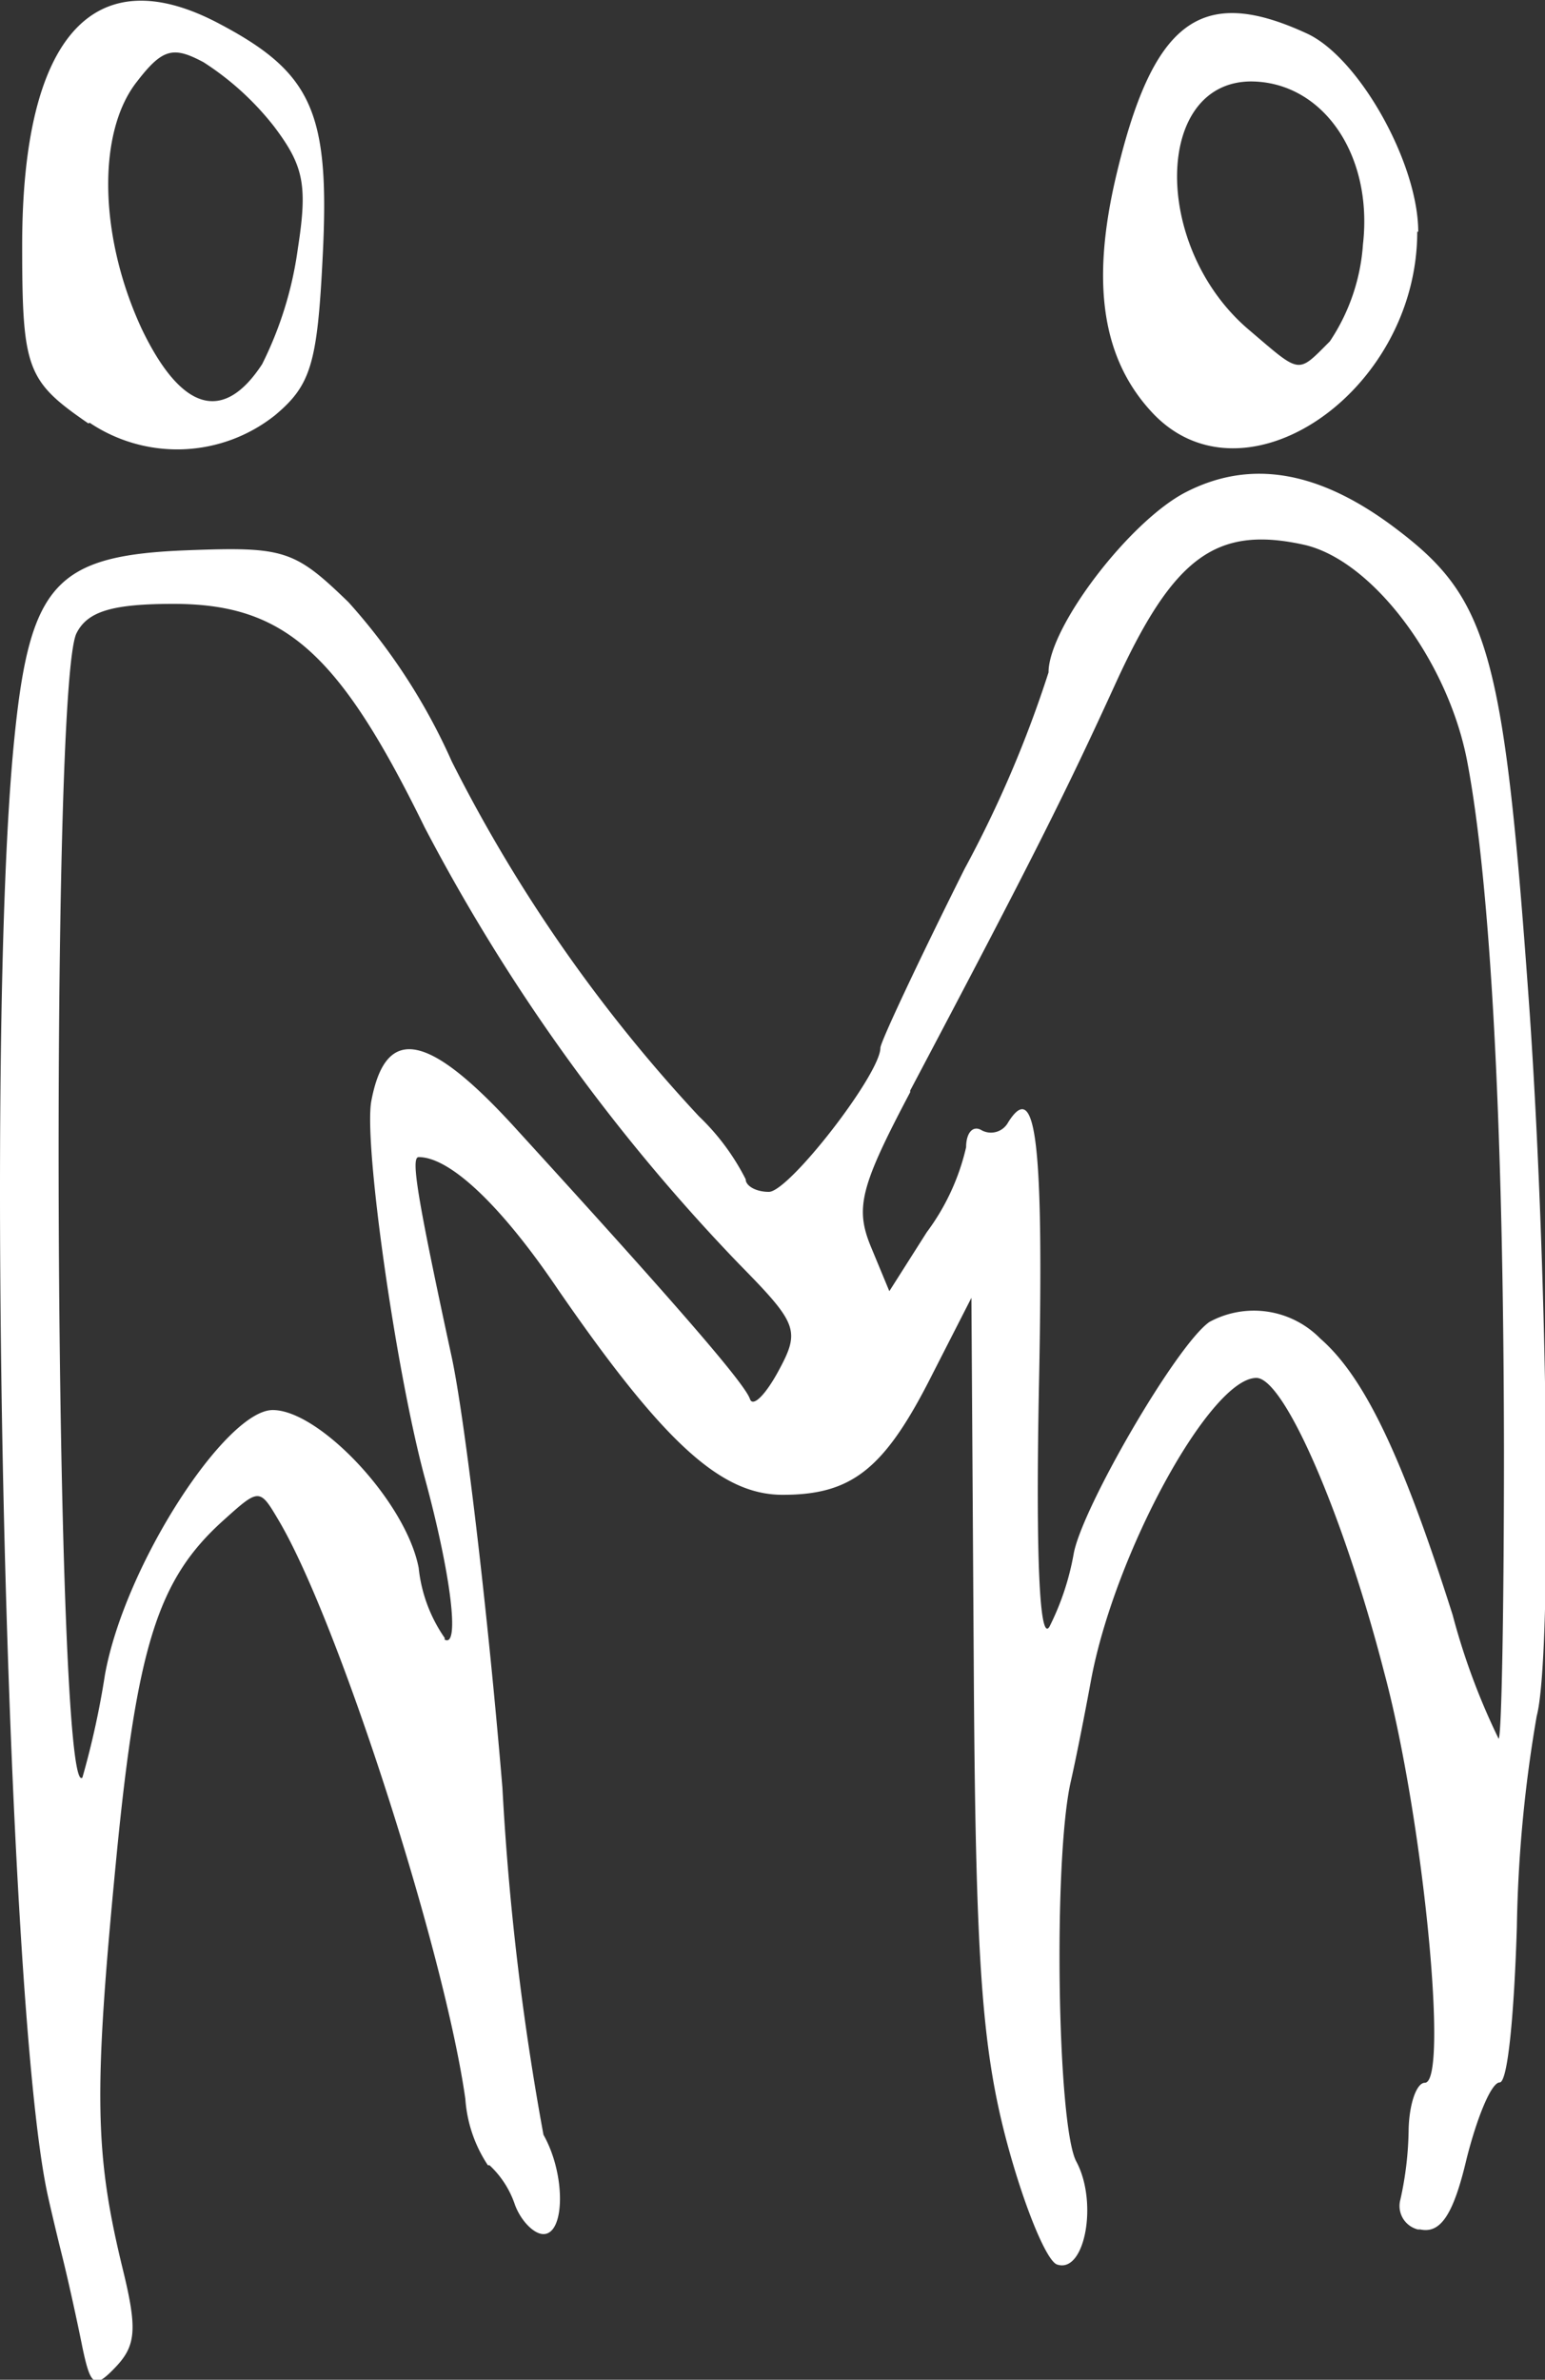 <svg id="Gruppe_123" data-name="Gruppe 123" xmlns="http://www.w3.org/2000/svg"
     xmlns:xlink="http://www.w3.org/1999/xlink" viewBox="0 0 46.68 71.88">
    <rect x="0" y="0" width="46.68" height="71.88" fill="#333333" stroke="none"/>
    <defs>
        <style>.cls-1{fill:none;}.cls-2{clip-path:url(#clip-path);}.cls-3{fill:#fff;}</style>
        <clipPath id="clip-path" transform="translate(0 0)">
            <rect class="cls-1" width="46.68" height="71.89"/>
        </clipPath>
    </defs>
    <g class="cls-2">
        <g id="Gruppe_122" data-name="Gruppe 122">
            <path id="Pfad_172" data-name="Pfad 172" class="cls-3"
                  d="M14.79,65.4a2.89,2.89,0,0,1,.77,1.2c.18.48.57.88.86.88.65,0,.68-1.8,0-3A82.4,82.4,0,0,1,15.18,54c-.44-5.29-1.13-11.12-1.53-13-1.06-4.9-1.24-6.05-1-6.05.94,0,2.48,1.44,4.21,4,3.2,4.64,4.93,6.21,6.8,6.2,2.1,0,3.08-.8,4.51-3.64l1.18-2.31.07,11c.05,9,.24,11.64,1,14.5.52,1.94,1.2,3.6,1.52,3.7.84.28,1.24-1.88.58-3.11-.58-1.07-.7-9.13-.17-11.47.16-.7.43-2.07.61-3.05.71-3.85,3.61-9.15,5-9.15.84,0,2.63,4.12,3.86,8.89C43,54.9,43.78,62.91,43.05,62.91c-.25,0-.47.63-.49,1.4a10.16,10.16,0,0,1-.25,2.13.73.73,0,0,0,.53.9l.07,0c.61.13,1-.43,1.4-2.13.32-1.27.75-2.31,1-2.31s.44-2.12.52-4.7a41.13,41.13,0,0,1,.6-6.37c.46-1.7.35-13-.21-21.2C45.45,19.76,45,18.11,42.22,16c-2.33-1.78-4.42-2.15-6.4-1.13-1.7.88-4.14,4.08-4.14,5.44a34.93,34.93,0,0,1-2.54,5.94c-1.4,2.8-2.54,5.23-2.54,5.4,0,.79-2.76,4.35-3.37,4.35-.39,0-.7-.18-.7-.38a7,7,0,0,0-1.41-1.9A46.2,46.2,0,0,1,13.65,23a18.31,18.31,0,0,0-3.12-4.81c-1.63-1.58-1.94-1.68-4.85-1.57-4,.15-4.78,1-5.25,5.72-.92,9.14-.26,38,1,43.91.06.28.26,1.14.45,1.9s.46,2,.61,2.75c.25,1.19.37,1.26,1,.6s.66-1.17.21-3c-.84-3.46-.87-5.29-.2-12.23.63-6.54,1.26-8.55,3.23-10.33,1.11-1,1.11-1,1.7,0,1.8,3.05,5,13,5.63,17.46a4.13,4.13,0,0,0,.68,2M27.5,32.94c3.7-7,4.7-9,6.23-12.35,1.72-3.74,3-4.72,5.65-4.14,2.07.45,4.37,3.5,4.95,6.55.71,3.73,1.1,11.1,1.11,20.83,0,4.7-.07,8.6-.16,8.69a20.47,20.47,0,0,1-1.39-3.74c-1.54-4.85-2.68-7.2-4-8.35a2.81,2.81,0,0,0-3.35-.5c-1,.7-3.85,5.62-4.1,7a8,8,0,0,1-.73,2.2c-.3.51-.42-2.1-.32-7.23.15-7.39-.08-9.35-.93-8a.59.59,0,0,1-.8.24c-.26-.16-.47.07-.47.51A6.86,6.86,0,0,1,28,37.22L26.87,39l-.56-1.35c-.48-1.17-.31-1.82,1.19-4.66M13.44,49.48a4.53,4.53,0,0,1-.79-2.12c-.38-2-3-4.77-4.41-4.77s-4.47,4.67-5.07,8a25.6,25.6,0,0,1-.68,3.1c-.84.87-1-32.89-.18-34.56.33-.66,1.07-.89,2.93-.89,3.35,0,5,1.46,7.59,6.75a57.27,57.27,0,0,0,9.51,13.2c1.77,1.8,1.84,2,1.18,3.22-.39.72-.77,1.1-.86.85-.15-.46-2.17-2.8-7-8.09-2.71-3-4-3.24-4.44-.92-.24,1.25.74,8.17,1.62,11.41.79,2.91,1.06,5.15.59,4.86"
                  transform="translate(0 0)"/>
            <path id="Pfad_173" data-name="Pfad 173" class="cls-3"
                  d="M42.85,7c0-2.08-1.81-5.3-3.39-6C36.26-.47,34.81.64,33.7,5.41c-.74,3.21-.38,5.46,1.12,7.06,2.77,2.95,8-.63,8-5.47M37.78,2.46c2.18,0,3.71,2.21,3.4,4.92a6,6,0,0,1-1,2.93c-1,1-.86,1-2.46-.36-2.92-2.49-2.86-7.49.09-7.49"
                  transform="translate(0 0)"/>
            <path id="Pfad_174" data-name="Pfad 174" class="cls-3"
                  d="M2.71,12.77a4.75,4.75,0,0,0,5.59-.22C9.39,11.64,9.59,11,9.75,7.74c.22-4.32-.31-5.53-3.08-7-3.83-2.06-6,.35-6,6.67,0,3.75.14,4.1,2,5.38M4.15,2.45c.77-1,1.1-1.05,2-.57A8.6,8.6,0,0,1,8.28,3.82C9.17,5,9.3,5.58,9,7.5A11.14,11.14,0,0,1,7.92,11c-1.17,1.79-2.44,1.42-3.63-1.05C3,7.19,2.91,4,4.15,2.45"
                  transform="translate(0 0)"/>
        </g>
    </g>
</svg>
